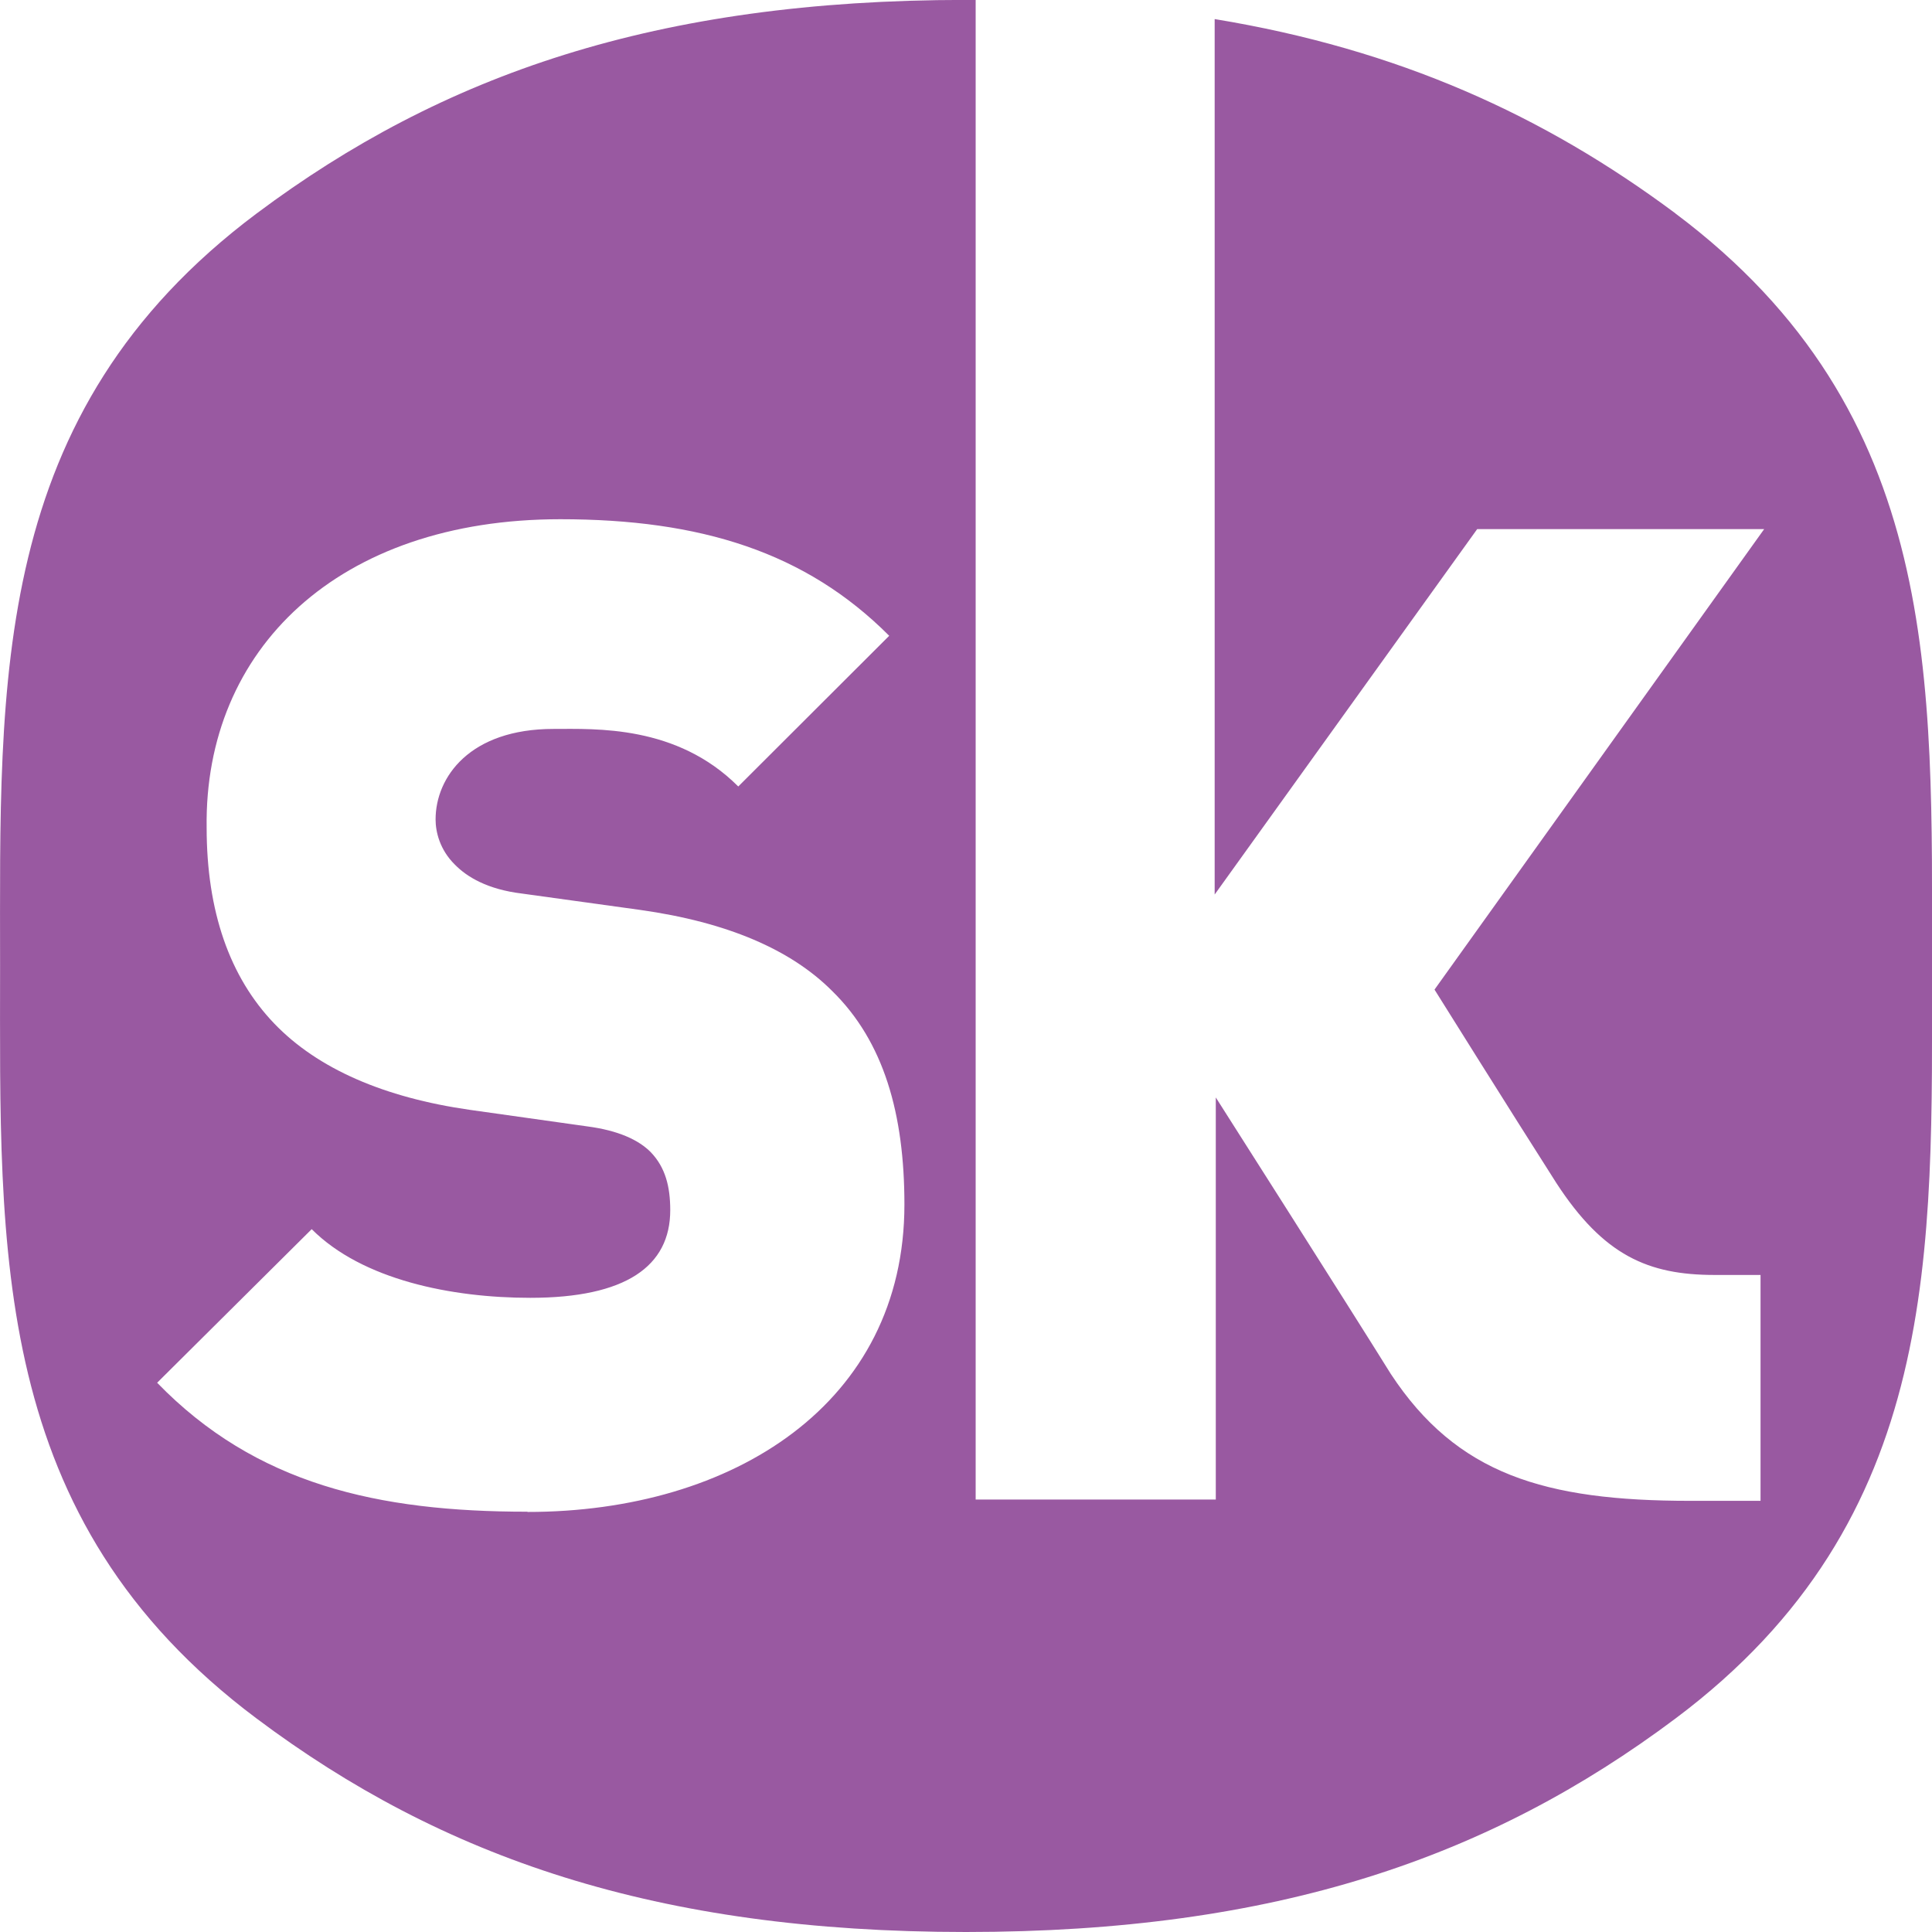 <svg role="img" width="32px" height="32px" viewBox="0 0 24 24" xmlns="http://www.w3.org/2000/svg"><title>Songkick</title><path fill="#9959a1" d="M6.55 18.779c-1.855 0-3.372-.339-4.598-1.602l1.92-1.908c.63.631 1.74.853 2.715.853 1.186 0 1.739-.391 1.739-1.089 0-.291-.06-.529-.239-.717-.15-.154-.404-.273-.795-.324l-1.455-.205c-1.064-.152-1.891-.51-2.43-1.072-.555-.578-.84-1.395-.84-2.434C2.536 8.066 4.2 6.45 6.96 6.45c1.74 0 3.048.407 4.086 1.448L9.171 9.77c-.765-.766-1.77-.715-2.295-.715-1.039 0-1.465.597-1.465 1.125 0 .152.051.375.24.561.15.153.404.307.832.359l1.467.203c1.09.153 1.875.495 2.385 1.005.645.63.9 1.53.9 2.655 0 2.47-2.127 3.819-4.68 3.819l-.005-.003zM20.813 2.651C19.178 1.432 17.37.612 15.089.237v10.875l3.261-4.539h3.565l-4.095 5.72s.944 1.51 1.515 2.405c.586.899 1.139 1.14 1.965 1.14h.57v2.806h-.872c-1.812 0-2.9-.33-3.72-1.575-.504-.811-2.175-3.436-2.175-3.436v4.995H12.12V-.001H12c-3.852 0-6.509.931-8.811 2.652C-.132 5.137.001 8.451.001 11.997c0 3.547-.133 6.867 3.188 9.352C5.491 23.074 8.148 24 12 24s6.51-.927 8.812-2.651C24.131 18.865 24 15.544 24 11.997c0-3.546.132-6.859-3.188-9.346h.001z"/></svg>